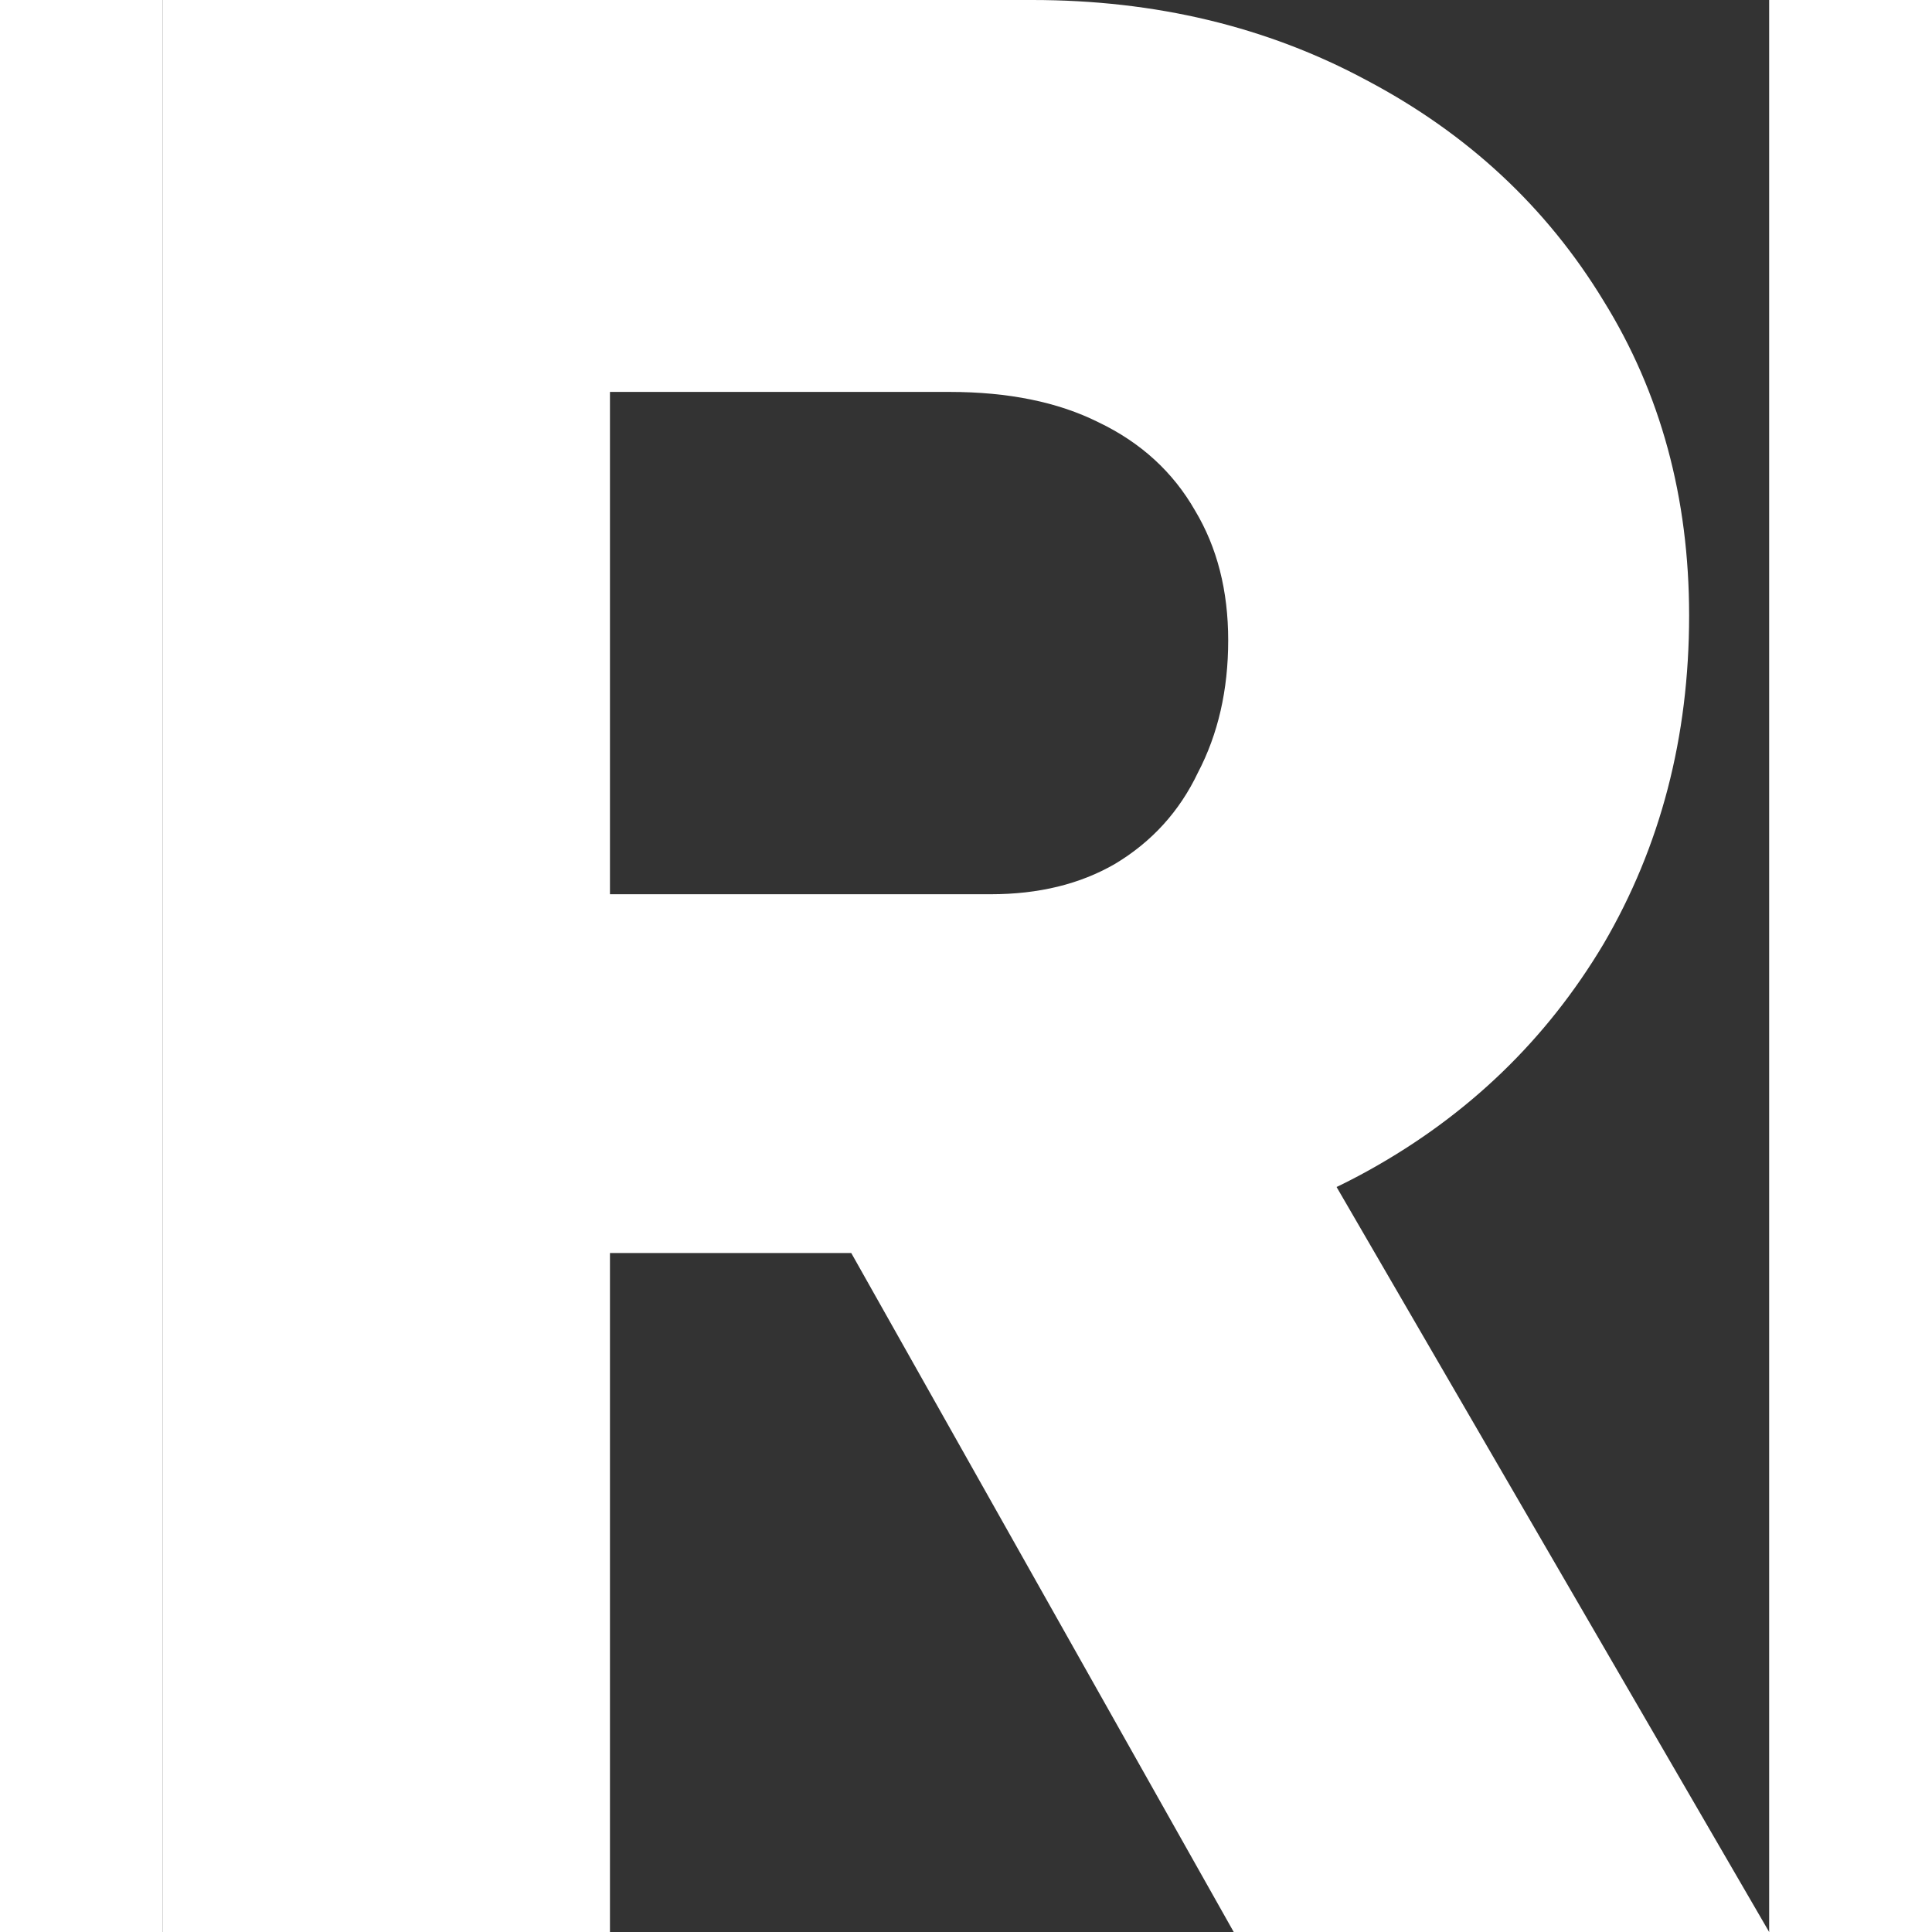 <svg fill="none" height="2500" width="2500" xmlns="http://www.w3.org/2000/svg" viewBox="186 154 244 293.471"><rect x="186" y="154" width="244" height="293.471" fill="#333333" stroke="none"/><path d="M186 447.471V154h132.062c18.726 0 35.635 4.053 50.728 12.158 15.373 8.105 27.391 19.285 36.055 33.54 8.665 13.974 12.997 29.906 12.997 47.793 0 18.447-4.332 35.077-12.997 49.89-8.664 14.534-20.543 25.994-35.636 34.378-15.092 8.385-32.142 12.578-51.147 12.578h-64.145v103.134zm162.667 0L274.041 314.99l72.949-10.481L430 447.471zm-94.75-157.636h57.856c7.267 0 13.556-1.537 18.866-4.612 5.59-3.354 9.782-7.965 12.577-13.835 3.075-5.869 4.612-12.577 4.612-20.123 0-7.547-1.677-14.115-5.031-19.705-3.354-5.869-8.245-10.341-14.673-13.416-6.149-3.074-13.696-4.611-22.64-4.611h-51.567z" fill="#FFF"/></svg>